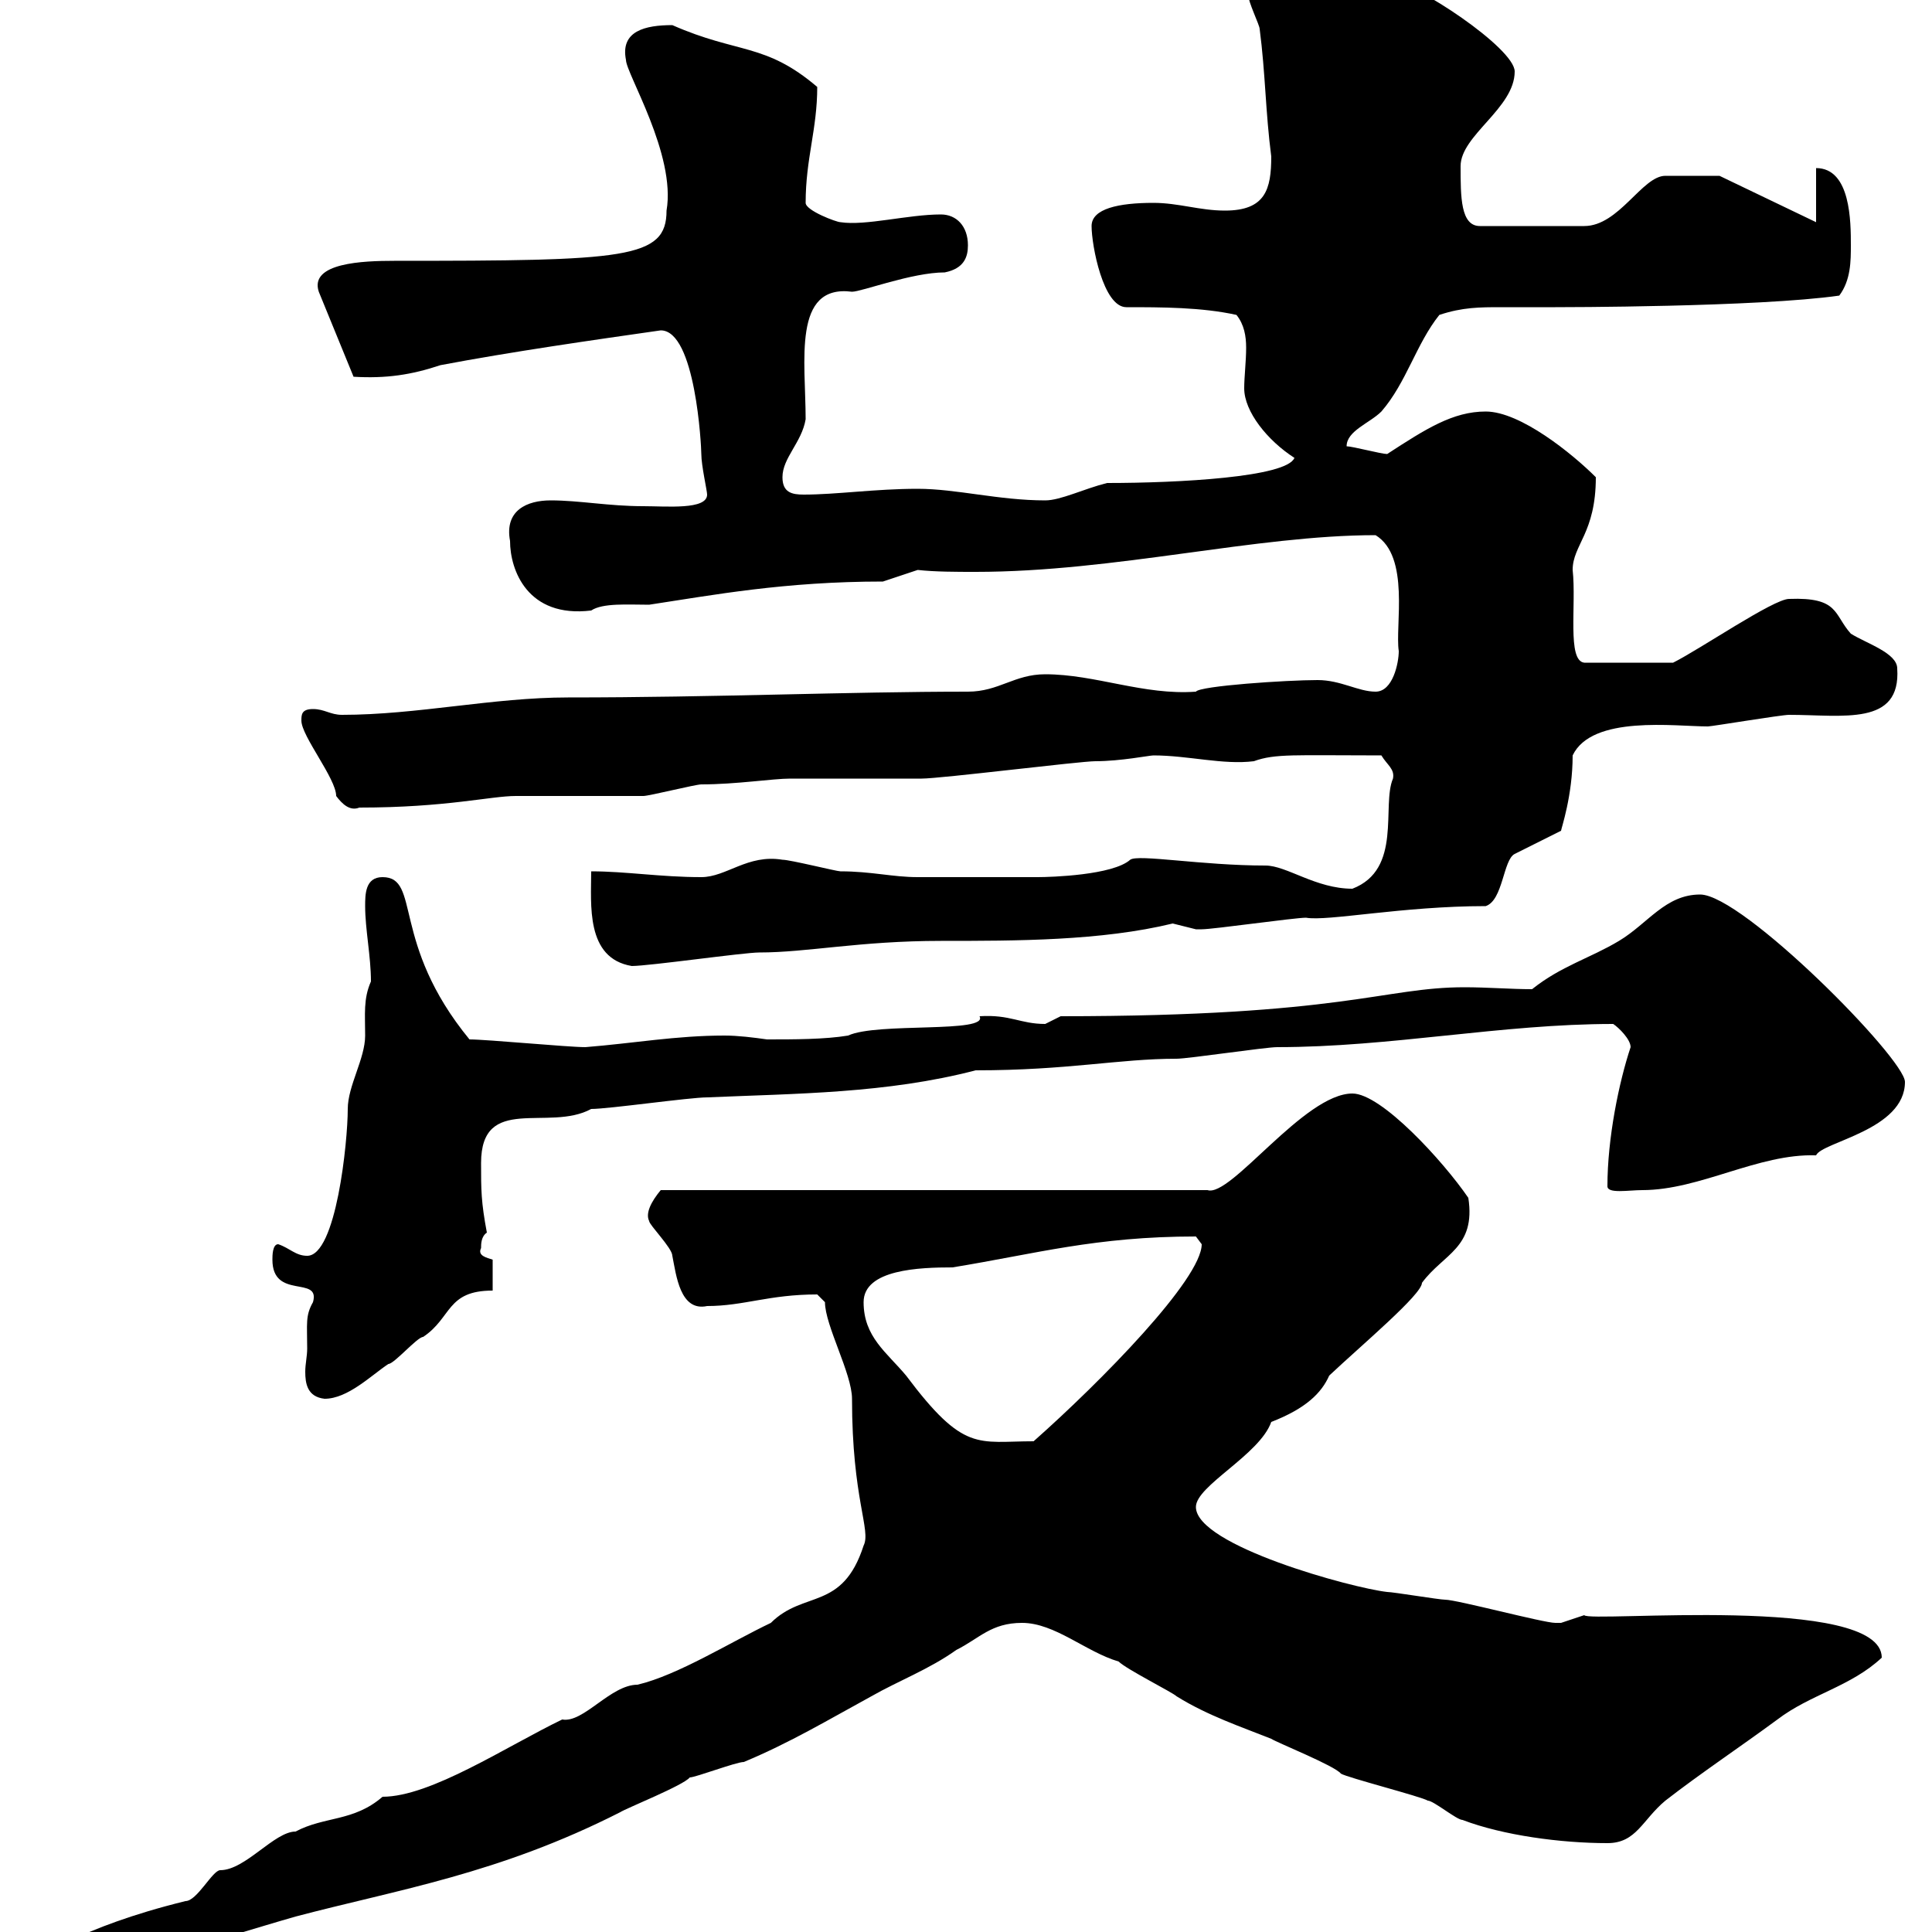 <svg xmlns="http://www.w3.org/2000/svg" xmlns:xlink="http://www.w3.org/1999/xlink" width="300" height="300"><path d="M4.20 304.20C4.20 306 5.40 306.30 6 306.30C19.20 306.30 33.30 301.20 45.90 297.60C61.80 293.40 77.40 291 96.30 281.40C97.20 280.80 106.20 277.20 107.10 276C108 276 114.30 273.60 115.50 273.60C122.70 270.60 128.70 267 135.30 263.40C139.50 261 144.30 259.20 148.50 256.20C152.10 254.40 153.90 252 158.70 252C163.80 252 168.60 256.50 173.70 258C174.90 259.20 182.10 262.80 182.70 263.40C187.50 266.40 192.90 268.20 197.40 270C198.30 270.60 207.30 274.20 208.20 275.40C209.10 276 220.80 279 221.70 279.60C222.60 279.60 226.20 282.60 227.10 282.60C233.40 285 242.40 286.20 249.60 286.20C254.10 286.20 255 282.60 258.60 279.60C264 275.40 270.30 271.20 276 267C281.10 263.10 287.40 261.90 292.20 257.40C292.20 247.50 246.60 252 246 250.80C246 250.80 242.40 252 242.40 252C241.50 252 241.50 252 241.50 252C239.70 252 226.20 248.40 224.40 248.40C223.50 248.40 216.30 247.20 215.40 247.20C210 246.60 185.70 240 185.70 234C185.70 230.70 195.60 225.90 197.40 220.80C202.80 218.70 205.20 216.30 206.40 213.60C211.50 208.80 220.80 201 220.80 199.20C224.10 194.70 229.20 193.80 228 186C224.10 180.30 214.50 169.80 210 169.80C202.50 169.80 191.10 186 187.50 184.80L168.30 184.80C145.80 184.80 129.90 184.80 102.60 184.80C101.10 186.60 100.20 188.40 100.80 189.60C100.80 190.20 104.40 193.80 104.40 195C105 198 105.60 203.70 109.80 202.80C115.50 202.80 119.40 201 126.90 201C126.90 201 128.10 202.20 128.10 202.20C128.10 205.80 132.30 213.30 132.30 217.20C132.30 232.80 135.30 237.60 134.10 240C130.80 250.20 124.80 246.90 119.70 252C113.40 255 105.30 260.10 99 261.60C94.80 261.60 90.60 267.60 87.30 267C78.60 271.20 66.90 279 59.40 279C54.90 282.90 50.40 282 45.90 284.40C42.60 284.40 38.10 290.40 34.20 290.40C33 290.40 30.60 295.20 28.80 295.20C11.70 299.40 6.60 304.20 4.20 304.20ZM134.10 202.20C134.10 197.10 142.80 196.80 147.90 196.80C160.80 194.70 170.10 192 185.70 192C185.70 192 186.60 193.20 186.60 193.20C186.60 198.60 171 214.50 160.50 223.80C151.80 223.80 149.70 225.60 140.70 213.60C137.70 210 134.10 207.60 134.10 202.20ZM47.70 209.40C47.70 210.60 47.40 211.80 47.40 213C47.40 214.80 47.70 216.90 50.40 217.20C54 217.20 57.60 213.60 60.30 211.80C61.20 211.80 64.80 207.60 65.70 207.60C70.20 204.60 69.30 200.40 76.50 200.40L76.50 195.60C75.60 195.30 74.10 195 74.70 193.80C74.70 193.20 74.70 192 75.60 191.40C74.70 186.60 74.70 184.80 74.70 180.60C74.70 169.80 85.20 175.80 91.80 172.20C94.50 172.20 107.10 170.40 109.80 170.40C123.60 169.80 137.70 169.80 151.50 166.20C165.90 166.20 173.70 164.40 182.70 164.40C184.50 164.40 196.50 162.60 198.30 162.60C216 162.60 233.10 159 250.50 159C251.40 159.60 253.20 161.40 253.20 162.60C251.40 168 249.60 176.70 249.60 184.20C249.60 185.40 252.90 184.80 255 184.80C264 184.80 273 179.10 282 179.40C282.90 177.30 295.80 175.50 295.80 168C295.80 164.40 270.60 138.90 264 138.90C258.60 138.90 255.90 143.40 251.40 146.10C246.90 148.80 242.40 150 237.90 153.60C234.60 153.60 231 153.30 227.40 153.30C214.80 153.30 208.80 157.80 164.70 157.80C164.70 157.80 162.30 159 162.30 159C158.40 159 156.90 157.50 152.10 157.80C153.60 160.50 136.20 158.70 131.70 160.80C128.10 161.40 123.30 161.40 119.10 161.40C117 161.10 114.60 160.80 112.50 160.80C105 160.80 98.40 162 90.90 162.60C88.20 162.60 75.60 161.40 72.90 161.40C60.60 146.40 65.40 136.20 59.40 136.20C56.70 136.20 56.70 138.90 56.70 140.70C56.70 144.30 57.60 148.50 57.60 152.40C56.40 155.10 56.70 157.50 56.70 160.80C56.70 164.40 54 168.60 54 172.20C54 177.30 52.20 195 47.70 195C45.90 195 45 193.80 43.20 193.20C42.30 193.20 42.30 195 42.30 195.60C42.30 201.90 49.80 198 48.60 202.20C47.40 204.30 47.70 205.50 47.70 209.40ZM91.80 135.30C91.80 140.40 90.90 148.80 98.10 150C100.80 150 115.50 147.90 117.90 147.90C125.40 147.90 133.50 146.10 146.10 146.10C157.80 146.10 171 146.10 182.10 143.40C182.10 143.40 185.70 144.30 185.70 144.30C186.60 144.30 186.60 144.30 186.60 144.30C188.40 144.30 201 142.50 202.80 142.50C206.10 143.10 217.80 140.70 230.70 140.70C233.40 139.80 233.40 133.50 235.20 132.60L242.40 129C242.40 128.70 244.20 123.60 244.20 117.30C247.20 111 260.10 112.80 265.20 112.80C265.80 112.80 276.60 111 277.80 111C286.20 111 295.20 112.80 294.60 103.80C294.60 101.40 289.80 99.90 287.40 98.40C284.70 95.40 285.60 92.70 277.80 93C275.40 93 264 100.80 259.80 102.90L246 102.90C243.30 102.60 244.80 93.90 244.20 88.50C244.20 84.60 247.80 82.80 247.80 74.10C244.20 70.50 236.10 63.90 230.70 63.90C225.60 63.90 221.40 66.60 215.40 70.50C214.50 70.50 210 69.30 209.10 69.30C209.10 66.90 212.70 65.70 214.50 63.90C218.40 59.40 219.90 53.40 223.50 48.90C227.10 47.70 229.80 47.70 233.10 47.70C235.80 47.70 238.20 47.70 241.50 47.70C242.10 47.70 273 47.70 285.60 45.90C287.40 43.50 287.40 40.50 287.40 38.10C287.40 34.50 287.40 26.10 282 26.10L282 34.50L267 27.30C265.20 27.30 260.10 27.30 258.60 27.30C255 27.30 251.40 35.10 246 35.10L229.80 35.10C226.80 35.10 226.80 30.60 226.80 25.80C226.80 21 235.20 16.80 235.20 11.10C235.20 7.50 219.90-2.70 215.40-3.30C209.10-3.30 203.40-6.30 196.50-6.30C195-6.30 193.20-6.30 193.80-0.90C193.80 0.30 195.60 3.90 195.60 4.50C196.50 11.40 196.50 17.40 197.40 24.30C197.40 29.40 196.50 32.70 190.20 32.70C186.30 32.70 183 31.50 179.10 31.50C173.70 31.50 169.50 32.40 169.50 35.10C169.50 38.10 171.30 47.70 174.90 47.70C180.30 47.70 186.60 47.70 192 48.90C193.20 50.40 193.50 52.20 193.50 54C193.50 56.10 193.20 58.50 193.20 60.30C193.20 63.90 196.80 68.40 201 71.10C199.80 74.10 183 75 171.90 75C168.30 75.90 164.70 77.70 162.30 77.70C155.10 77.70 148.50 75.90 142.50 75.90C135.90 75.90 129.90 76.80 124.80 76.80C123 76.80 121.50 76.50 121.50 74.10C121.50 71.10 124.50 68.70 125.10 65.10C125.10 56.10 123 44.10 132.30 45.30C133.80 45.30 141.60 42.30 146.70 42.30C149.70 41.70 150.30 39.90 150.30 38.10C150.30 35.10 148.50 33.30 146.10 33.30C141 33.30 134.40 35.10 130.50 34.50C129.90 34.50 125.10 32.70 125.10 31.50C125.10 24.60 126.90 20.10 126.90 13.50C118.80 6.60 114.60 8.40 104.40 3.90C100.20 3.90 96.30 4.80 97.20 9.30C97.20 11.40 105 24 103.50 32.70C103.50 40.20 97.20 40.50 61.20 40.50C56.40 40.50 48 40.80 49.50 45.30L54.90 58.50C60 58.80 63.90 58.20 68.40 56.70C79.50 54.60 92.10 52.80 102.60 51.30C108 51.30 108.90 69.30 108.90 70.50C108.90 72.30 109.80 76.20 109.80 76.80C109.80 79.20 103.50 78.60 99.90 78.60C94.50 78.60 90 77.70 85.50 77.70C81.90 77.70 78.30 79.20 79.20 84C79.20 88.50 81.90 96 91.80 94.80C93.60 93.60 97.50 93.90 100.80 93.90C110.70 92.40 121.80 90.30 137.10 90.30L142.50 88.50C145.20 88.80 148.50 88.80 151.50 88.80C173.10 88.80 195 83.10 213.60 83.10C219 86.40 216.60 97.20 217.20 101.10C217.20 102.90 216.30 107.40 213.60 107.40C210.90 107.40 208.20 105.60 204.60 105.60C199.80 105.60 186.30 106.50 185.70 107.40C177.60 108 170.10 104.70 162.30 104.70C157.50 104.70 155.10 107.40 150.30 107.40C131.70 107.40 111 108.30 88.20 108.30C76.50 108.30 64.80 111 53.10 111C51.30 111 50.40 110.10 48.60 110.10C46.80 110.10 46.80 111 46.80 111.90C46.80 114.30 52.20 120.90 52.20 123.60C53.10 124.80 54.30 126 55.80 125.40C69.30 125.40 76.20 123.60 80.10 123.60C81.90 123.60 98.10 123.60 99.90 123.60C100.80 123.60 108 121.80 108.90 121.80C114.30 121.80 120 120.90 122.70 120.90C124.50 120.90 141.30 120.90 143.10 120.90C146.10 120.90 167.70 118.20 170.10 118.20C174 118.20 178.50 117.30 179.10 117.30C184.50 117.30 189.90 118.80 194.70 118.20C198 117 201 117.30 214.50 117.30C215.40 118.80 216.60 119.40 216.30 120.90C214.50 125.10 217.80 135 210 138C204.30 138 199.80 134.40 196.50 134.40C186.60 134.40 176.70 132.60 175.50 133.50C172.80 135.90 163.20 136.20 161.10 136.20C157.20 136.20 145.80 136.20 142.50 136.20C138.60 136.20 135.30 135.30 130.50 135.30C129.90 135.30 122.70 133.50 121.50 133.50C116.10 132.60 112.80 136.20 108.90 136.20C102.60 136.20 97.20 135.30 91.80 135.30Z"/></svg>